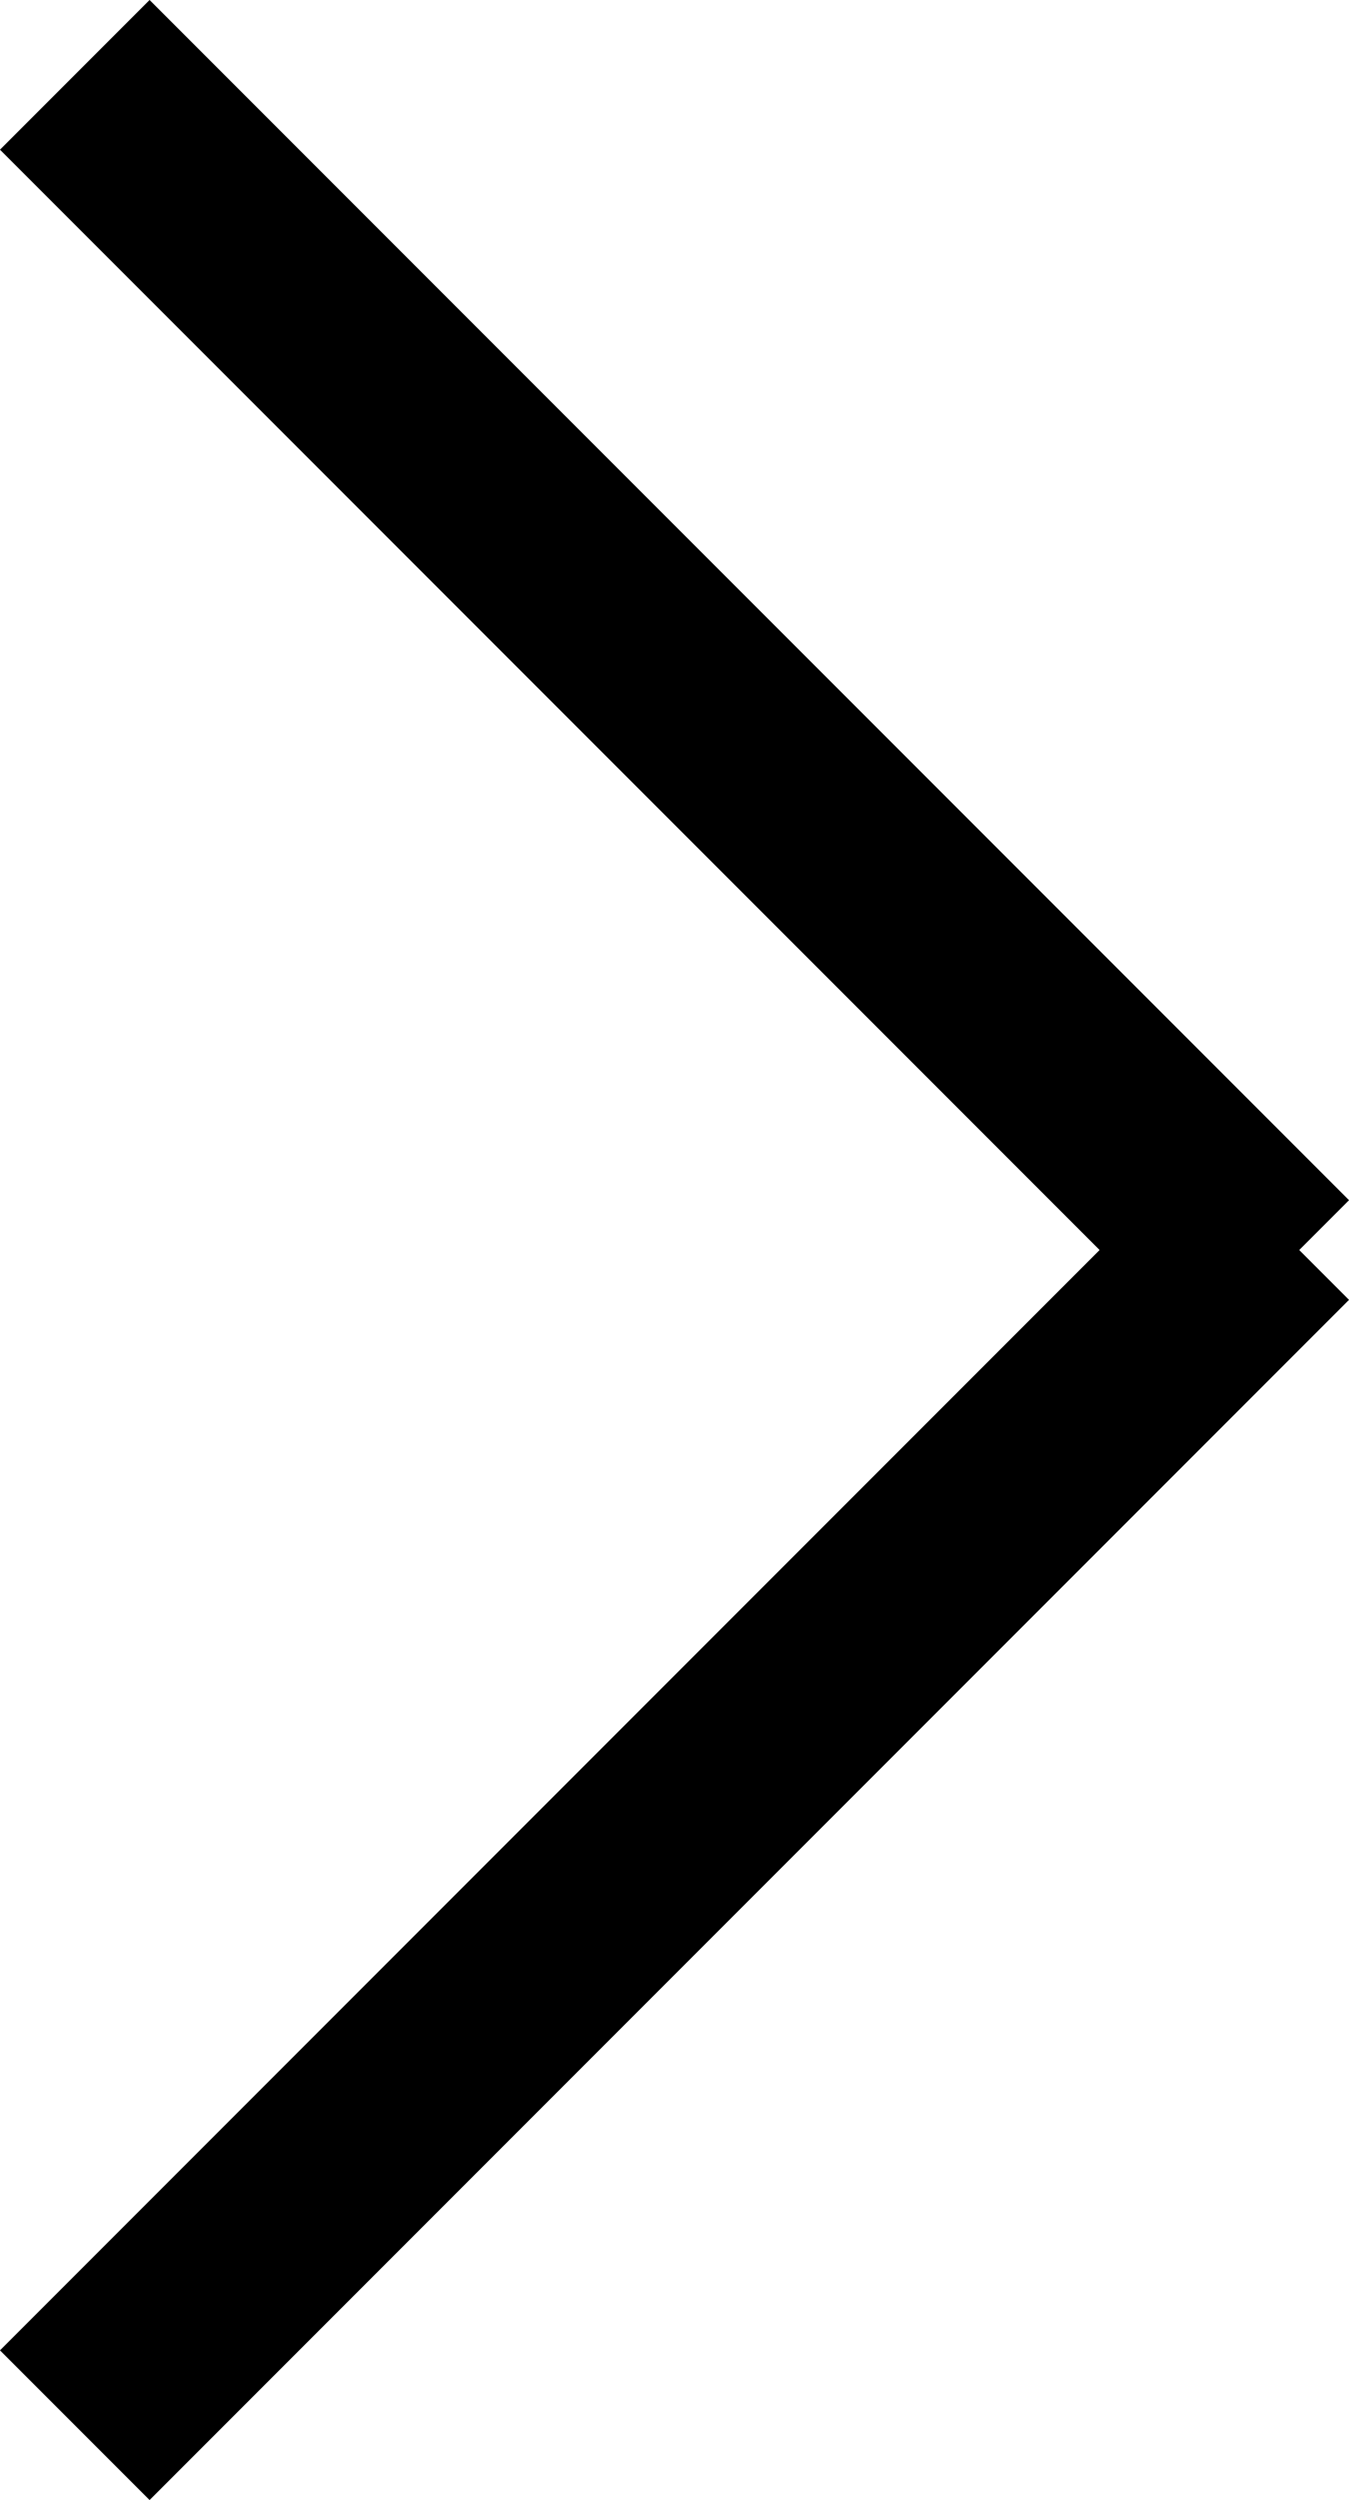 <svg xmlns="http://www.w3.org/2000/svg" width="12.753" height="23.619" viewBox="0 0 12.753 23.619">
  <g id="Group_347" data-name="Group 347" transform="translate(129.207 -944.793)">
    <line id="Line_1" data-name="Line 1" x2="11.339" y2="11.339" transform="translate(-128.5 945.5)" fill="none" stroke="#000" stroke-width="2"/>
    <path id="Path_150" data-name="Path 150" d="M11.339,0,0,11.339" transform="translate(-128.5 956.366)" fill="none" stroke="#000" stroke-width="2"/>
  </g>
</svg>

